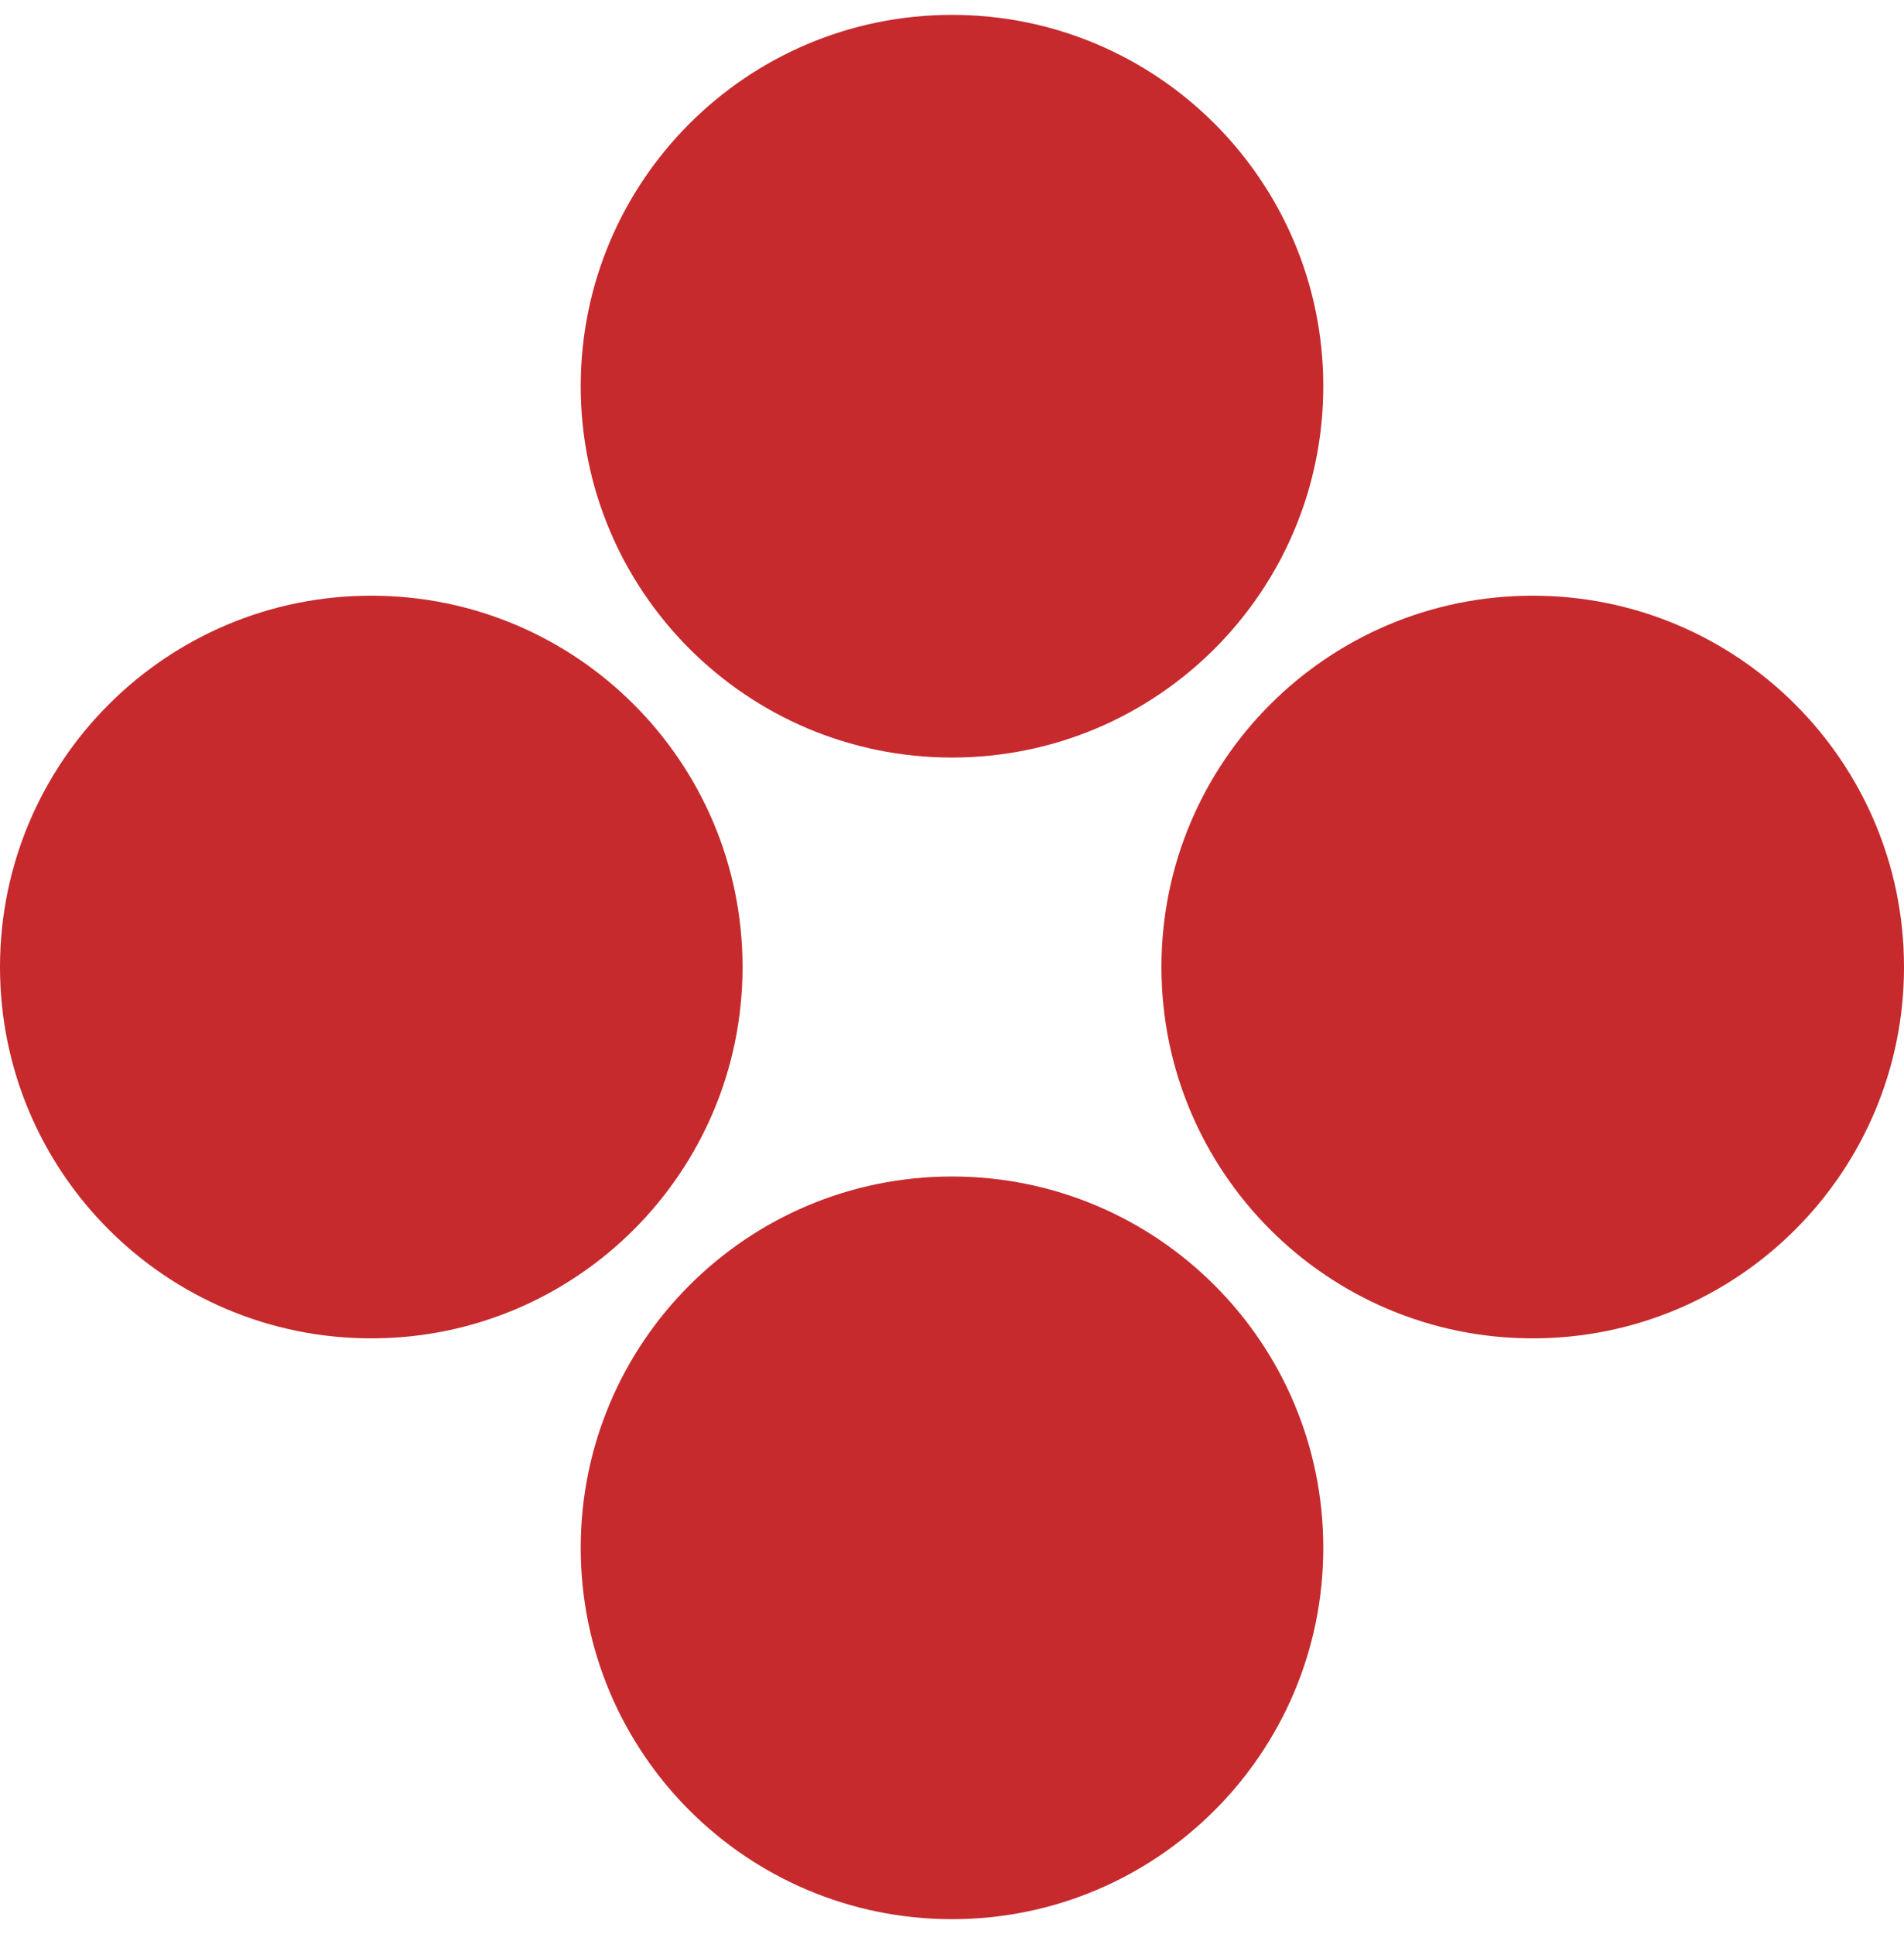 <svg width="64" height="65" viewBox="0 0 64 65" fill="none" xmlns="http://www.w3.org/2000/svg">
<path d="M44.48 12.98C44.48 19.872 38.892 25.46 32 25.46C25.108 25.46 19.52 19.872 19.52 12.98C19.52 6.087 25.108 0.5 32 0.5C38.892 0.5 44.48 6.087 44.48 12.98Z" fill="#C62A2D"/>
<path d="M44.48 52.02C44.48 58.913 38.892 64.5 32 64.5C25.108 64.5 19.52 58.913 19.52 52.02C19.52 45.127 25.108 39.54 32 39.54C38.892 39.54 44.48 45.127 44.48 52.02Z" fill="#C62A2D"/>
<path d="M51.52 44.98C44.627 44.98 39.04 39.392 39.04 32.5C39.04 25.608 44.627 20.02 51.52 20.02C58.413 20.02 64 25.608 64 32.5C64 39.392 58.413 44.98 51.52 44.98Z" fill="#C62A2D"/>
<path d="M12.48 44.98C5.587 44.98 -3.01281e-07 39.392 0 32.5C3.01281e-07 25.608 5.587 20.02 12.48 20.02C19.372 20.02 24.96 25.608 24.96 32.5C24.96 39.392 19.372 44.98 12.48 44.98Z" fill="#C62A2D"/>
</svg>
